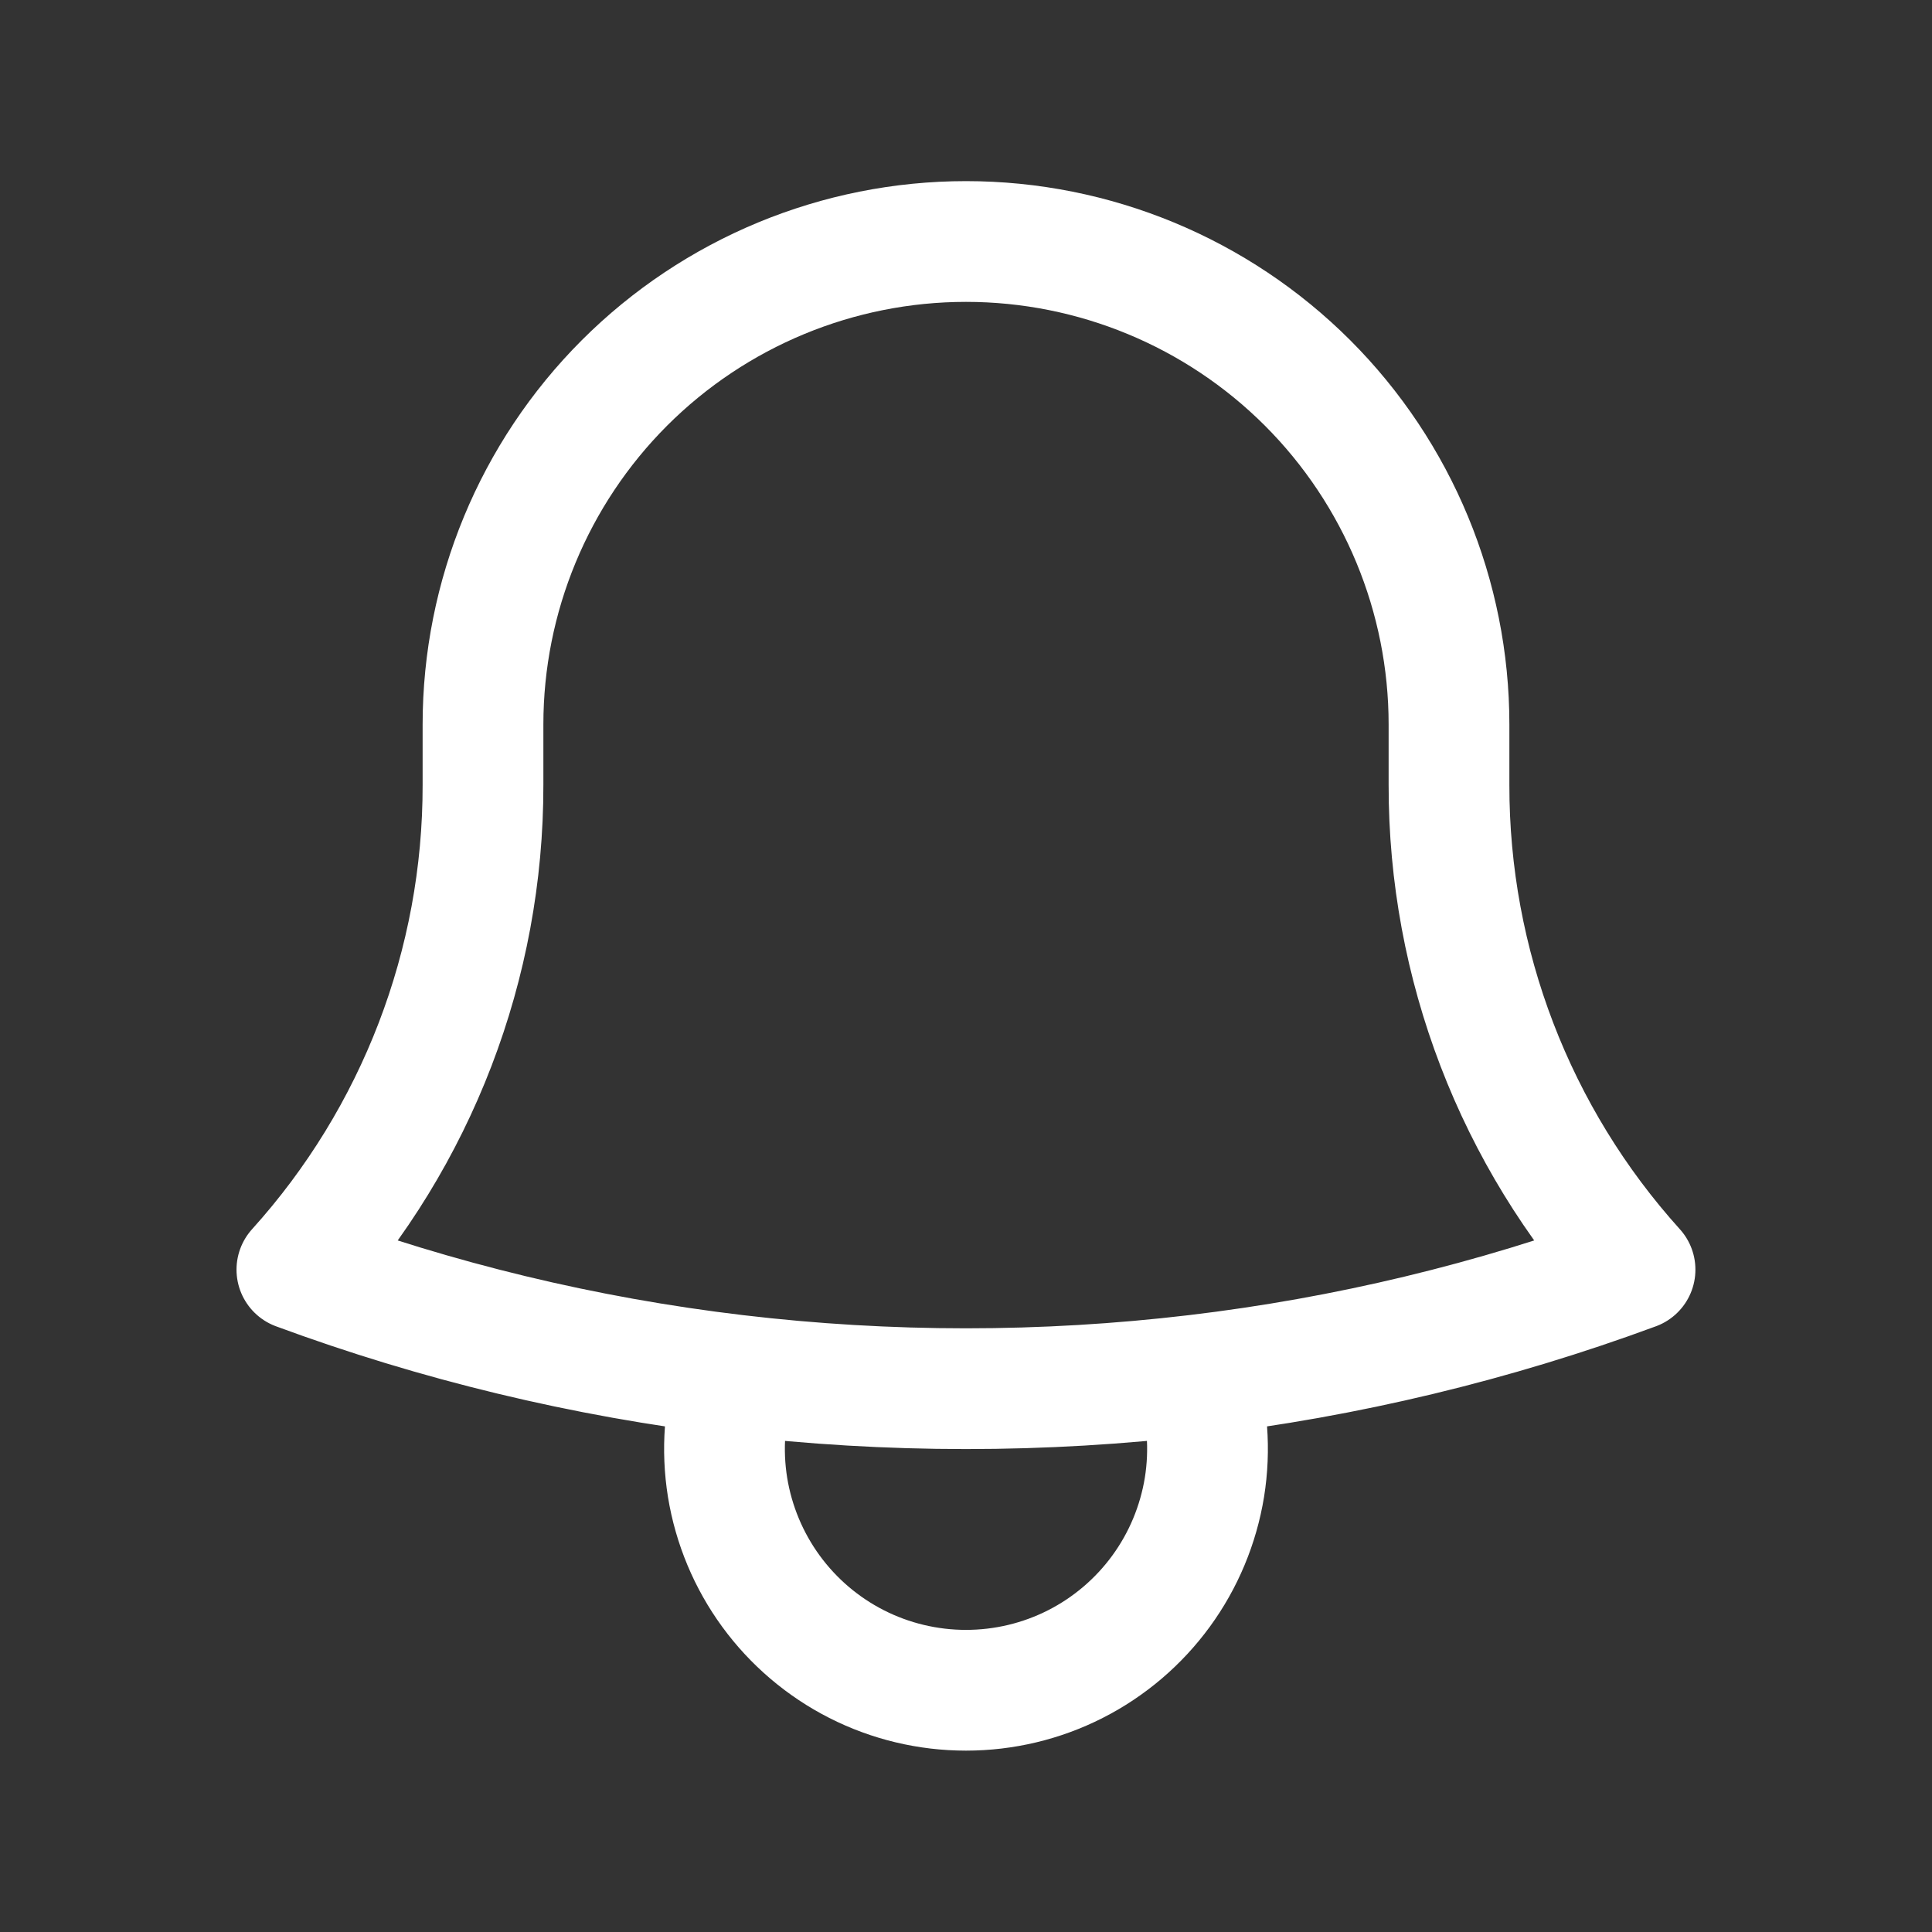 <svg xmlns="http://www.w3.org/2000/svg" width="24" height="24" viewBox="0 0 24 24" fill="none">
    <rect x="0" y="0" width="24" height="24" fill="#333333" stroke="none"/>
    <path d="M14.857 17.082C16.72 16.861 18.551 16.422 20.311 15.772C18.82 14.121 17.997 11.975 18 9.75V9C18 7.409 17.368 5.883 16.243 4.757C15.117 3.632 13.591 3 12 3C10.409 3 8.883 3.632 7.757 4.757C6.632 5.883 6 7.409 6 9V9.75C6.003 11.975 5.179 14.121 3.688 15.772C5.421 16.412 7.248 16.857 9.143 17.082M14.857 17.082C12.959 17.307 11.041 17.307 9.143 17.082M14.857 17.082C15.001 17.532 15.037 18.009 14.962 18.476C14.886 18.942 14.702 19.384 14.423 19.766C14.145 20.147 13.78 20.458 13.359 20.672C12.938 20.886 12.472 20.997 12 20.997C11.528 20.997 11.062 20.886 10.641 20.672C10.22 20.458 9.855 20.147 9.577 19.766C9.298 19.384 9.114 18.942 9.038 18.476C8.963 18.009 8.999 17.532 9.143 17.082" stroke="white" stroke-width="1.5" stroke-linecap="round" stroke-linejoin="round"/>
</svg>